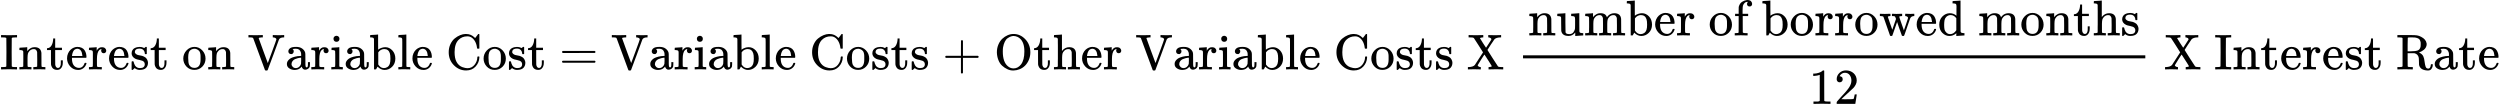 <?xml version="1.0" standalone="no"?>
<!DOCTYPE svg PUBLIC "-//W3C//DTD SVG 1.1//EN" "http://www.w3.org/Graphics/SVG/1.1/DTD/svg11.dtd">
<svg xmlns="http://www.w3.org/2000/svg" xmlns:xlink="http://www.w3.org/1999/xlink" style="vertical-align: -1.552ex; max-width: 90%; color: #000000;" width="49748" height="2067" role="img" focusable="false" viewBox="0 -1381 49748 2067" fill="#000000"><defs><path id="MJX-62-TEX-N-49" d="M328 0Q307 3 180 3T32 0H21V46H43Q92 46 106 49T126 60Q128 63 128 342Q128 620 126 623Q122 628 118 630T96 635T43 637H21V683H32Q53 680 180 680T328 683H339V637H317Q268 637 254 634T234 623Q232 620 232 342Q232 63 234 60Q238 55 242 53T264 48T317 46H339V0H328Z"/><path id="MJX-62-TEX-N-6E" d="M41 46H55Q94 46 102 60V68Q102 77 102 91T102 122T103 161T103 203Q103 234 103 269T102 328V351Q99 370 88 376T43 385H25V408Q25 431 27 431L37 432Q47 433 65 434T102 436Q119 437 138 438T167 441T178 442H181V402Q181 364 182 364T187 369T199 384T218 402T247 421T285 437Q305 442 336 442Q450 438 463 329Q464 322 464 190V104Q464 66 466 59T477 49Q498 46 526 46H542V0H534L510 1Q487 2 460 2T422 3Q319 3 310 0H302V46H318Q379 46 379 62Q380 64 380 200Q379 335 378 343Q372 371 358 385T334 402T308 404Q263 404 229 370Q202 343 195 315T187 232V168V108Q187 78 188 68T191 55T200 49Q221 46 249 46H265V0H257L234 1Q210 2 183 2T145 3Q42 3 33 0H25V46H41Z"/><path id="MJX-62-TEX-N-74" d="M27 422Q80 426 109 478T141 600V615H181V431H316V385H181V241Q182 116 182 100T189 68Q203 29 238 29Q282 29 292 100Q293 108 293 146V181H333V146V134Q333 57 291 17Q264 -10 221 -10Q187 -10 162 2T124 33T105 68T98 100Q97 107 97 248V385H18V422H27Z"/><path id="MJX-62-TEX-N-65" d="M28 218Q28 273 48 318T98 391T163 433T229 448Q282 448 320 430T378 380T406 316T415 245Q415 238 408 231H126V216Q126 68 226 36Q246 30 270 30Q312 30 342 62Q359 79 369 104L379 128Q382 131 395 131H398Q415 131 415 121Q415 117 412 108Q393 53 349 21T250 -11Q155 -11 92 58T28 218ZM333 275Q322 403 238 411H236Q228 411 220 410T195 402T166 381T143 340T127 274V267H333V275Z"/><path id="MJX-62-TEX-N-72" d="M36 46H50Q89 46 97 60V68Q97 77 97 91T98 122T98 161T98 203Q98 234 98 269T98 328L97 351Q94 370 83 376T38 385H20V408Q20 431 22 431L32 432Q42 433 60 434T96 436Q112 437 131 438T160 441T171 442H174V373Q213 441 271 441H277Q322 441 343 419T364 373Q364 352 351 337T313 322Q288 322 276 338T263 372Q263 381 265 388T270 400T273 405Q271 407 250 401Q234 393 226 386Q179 341 179 207V154Q179 141 179 127T179 101T180 81T180 66V61Q181 59 183 57T188 54T193 51T200 49T207 48T216 47T225 47T235 46T245 46H276V0H267Q249 3 140 3Q37 3 28 0H20V46H36Z"/><path id="MJX-62-TEX-N-73" d="M295 316Q295 356 268 385T190 414Q154 414 128 401Q98 382 98 349Q97 344 98 336T114 312T157 287Q175 282 201 278T245 269T277 256Q294 248 310 236T342 195T359 133Q359 71 321 31T198 -10H190Q138 -10 94 26L86 19L77 10Q71 4 65 -1L54 -11H46H42Q39 -11 33 -5V74V132Q33 153 35 157T45 162H54Q66 162 70 158T75 146T82 119T101 77Q136 26 198 26Q295 26 295 104Q295 133 277 151Q257 175 194 187T111 210Q75 227 54 256T33 318Q33 357 50 384T93 424T143 442T187 447H198Q238 447 268 432L283 424L292 431Q302 440 314 448H322H326Q329 448 335 442V310L329 304H301Q295 310 295 316Z"/><path id="MJX-62-TEX-N-20" d=""/><path id="MJX-62-TEX-N-6F" d="M28 214Q28 309 93 378T250 448Q340 448 405 380T471 215Q471 120 407 55T250 -10Q153 -10 91 57T28 214ZM250 30Q372 30 372 193V225V250Q372 272 371 288T364 326T348 362T317 390T268 410Q263 411 252 411Q222 411 195 399Q152 377 139 338T126 246V226Q126 130 145 91Q177 30 250 30Z"/><path id="MJX-62-TEX-N-56" d="M114 620Q113 621 110 624T107 627T103 630T98 632T91 634T80 635T67 636T48 637H19V683H28Q46 680 152 680Q273 680 294 683H305V637H284Q223 634 223 620Q223 618 313 372T404 126L490 358Q575 588 575 597Q575 616 554 626T508 637H503V683H512Q527 680 627 680Q718 680 724 683H730V637H723Q648 637 627 596Q627 595 515 291T401 -14Q396 -22 382 -22H374H367Q353 -22 348 -14Q346 -12 231 303Q114 617 114 620Z"/><path id="MJX-62-TEX-N-61" d="M137 305T115 305T78 320T63 359Q63 394 97 421T218 448Q291 448 336 416T396 340Q401 326 401 309T402 194V124Q402 76 407 58T428 40Q443 40 448 56T453 109V145H493V106Q492 66 490 59Q481 29 455 12T400 -6T353 12T329 54V58L327 55Q325 52 322 49T314 40T302 29T287 17T269 6T247 -2T221 -8T190 -11Q130 -11 82 20T34 107Q34 128 41 147T68 188T116 225T194 253T304 268H318V290Q318 324 312 340Q290 411 215 411Q197 411 181 410T156 406T148 403Q170 388 170 359Q170 334 154 320ZM126 106Q126 75 150 51T209 26Q247 26 276 49T315 109Q317 116 318 175Q318 233 317 233Q309 233 296 232T251 223T193 203T147 166T126 106Z"/><path id="MJX-62-TEX-N-69" d="M69 609Q69 637 87 653T131 669Q154 667 171 652T188 609Q188 579 171 564T129 549Q104 549 87 564T69 609ZM247 0Q232 3 143 3Q132 3 106 3T56 1L34 0H26V46H42Q70 46 91 49Q100 53 102 60T104 102V205V293Q104 345 102 359T88 378Q74 385 41 385H30V408Q30 431 32 431L42 432Q52 433 70 434T106 436Q123 437 142 438T171 441T182 442H185V62Q190 52 197 50T232 46H255V0H247Z"/><path id="MJX-62-TEX-N-62" d="M307 -11Q234 -11 168 55L158 37Q156 34 153 28T147 17T143 10L138 1L118 0H98V298Q98 599 97 603Q94 622 83 628T38 637H20V660Q20 683 22 683L32 684Q42 685 61 686T98 688Q115 689 135 690T165 693T176 694H179V543Q179 391 180 391L183 394Q186 397 192 401T207 411T228 421T254 431T286 439T323 442Q401 442 461 379T522 216Q522 115 458 52T307 -11ZM182 98Q182 97 187 90T196 79T206 67T218 55T233 44T250 35T271 29T295 26Q330 26 363 46T412 113Q424 148 424 212Q424 287 412 323Q385 405 300 405Q270 405 239 390T188 347L182 339V98Z"/><path id="MJX-62-TEX-N-6C" d="M42 46H56Q95 46 103 60V68Q103 77 103 91T103 124T104 167T104 217T104 272T104 329Q104 366 104 407T104 482T104 542T103 586T103 603Q100 622 89 628T44 637H26V660Q26 683 28 683L38 684Q48 685 67 686T104 688Q121 689 141 690T171 693T182 694H185V379Q185 62 186 60Q190 52 198 49Q219 46 247 46H263V0H255L232 1Q209 2 183 2T145 3T107 3T57 1L34 0H26V46H42Z"/><path id="MJX-62-TEX-N-43" d="M56 342Q56 428 89 500T174 615T283 681T391 705Q394 705 400 705T408 704Q499 704 569 636L582 624L612 663Q639 700 643 704Q644 704 647 704T653 705H657Q660 705 666 699V419L660 413H626Q620 419 619 430Q610 512 571 572T476 651Q457 658 426 658Q322 658 252 588Q173 509 173 342Q173 221 211 151Q232 111 263 84T328 45T384 29T428 24Q517 24 571 93T626 244Q626 251 632 257H660L666 251V236Q661 133 590 56T403 -21Q262 -21 159 83T56 342Z"/><path id="MJX-62-TEX-N-A0" d=""/><path id="MJX-62-TEX-N-3D" d="M56 347Q56 360 70 367H707Q722 359 722 347Q722 336 708 328L390 327H72Q56 332 56 347ZM56 153Q56 168 72 173H708Q722 163 722 153Q722 140 707 133H70Q56 140 56 153Z"/><path id="MJX-62-TEX-N-2B" d="M56 237T56 250T70 270H369V420L370 570Q380 583 389 583Q402 583 409 568V270H707Q722 262 722 250T707 230H409V-68Q401 -82 391 -82H389H387Q375 -82 369 -68V230H70Q56 237 56 250Z"/><path id="MJX-62-TEX-N-4F" d="M56 340Q56 423 86 494T164 610T270 680T388 705Q521 705 621 601T722 341Q722 260 693 191T617 75T510 4T388 -22T267 3T160 74T85 189T56 340ZM467 647Q426 665 388 665Q360 665 331 654T269 620T213 549T179 439Q174 411 174 354Q174 144 277 61Q327 20 385 20H389H391Q474 20 537 99Q603 188 603 354Q603 411 598 439Q577 592 467 647Z"/><path id="MJX-62-TEX-N-68" d="M41 46H55Q94 46 102 60V68Q102 77 102 91T102 124T102 167T103 217T103 272T103 329Q103 366 103 407T103 482T102 542T102 586T102 603Q99 622 88 628T43 637H25V660Q25 683 27 683L37 684Q47 685 66 686T103 688Q120 689 140 690T170 693T181 694H184V367Q244 442 328 442Q451 442 463 329Q464 322 464 190V104Q464 66 466 59T477 49Q498 46 526 46H542V0H534L510 1Q487 2 460 2T422 3Q319 3 310 0H302V46H318Q379 46 379 62Q380 64 380 200Q379 335 378 343Q372 371 358 385T334 402T308 404Q263 404 229 370Q202 343 195 315T187 232V168V108Q187 78 188 68T191 55T200 49Q221 46 249 46H265V0H257L234 1Q210 2 183 2T145 3Q42 3 33 0H25V46H41Z"/><path id="MJX-62-TEX-N-58" d="M270 0Q252 3 141 3Q46 3 31 0H23V46H40Q129 50 161 88Q165 94 244 216T324 339Q324 341 235 480T143 622Q133 631 119 634T57 637H37V683H46Q64 680 172 680Q297 680 318 683H329V637H324Q307 637 286 632T263 621Q263 618 322 525T384 431Q385 431 437 511T489 593Q490 595 490 599Q490 611 477 622T436 637H428V683H437Q455 680 566 680Q661 680 676 683H684V637H667Q585 634 551 599Q548 596 478 491Q412 388 412 387Q412 385 514 225T620 62Q628 53 642 50T695 46H726V0H717Q699 3 591 3Q466 3 445 0H434V46H440Q454 46 476 51T499 64Q499 67 463 124T390 238L353 295L350 292Q348 290 343 283T331 265T312 236T286 195Q219 88 218 84Q218 70 234 59T272 46H280V0H270Z"/><path id="MJX-62-TEX-N-75" d="M383 58Q327 -10 256 -10H249Q124 -10 105 89Q104 96 103 226Q102 335 102 348T96 369Q86 385 36 385H25V408Q25 431 27 431L38 432Q48 433 67 434T105 436Q122 437 142 438T172 441T184 442H187V261Q188 77 190 64Q193 49 204 40Q224 26 264 26Q290 26 311 35T343 58T363 90T375 120T379 144Q379 145 379 161T380 201T380 248V315Q380 361 370 372T320 385H302V431Q304 431 378 436T457 442H464V264Q464 84 465 81Q468 61 479 55T524 46H542V0Q540 0 467 -5T390 -11H383V58Z"/><path id="MJX-62-TEX-N-6D" d="M41 46H55Q94 46 102 60V68Q102 77 102 91T102 122T103 161T103 203Q103 234 103 269T102 328V351Q99 370 88 376T43 385H25V408Q25 431 27 431L37 432Q47 433 65 434T102 436Q119 437 138 438T167 441T178 442H181V402Q181 364 182 364T187 369T199 384T218 402T247 421T285 437Q305 442 336 442Q351 442 364 440T387 434T406 426T421 417T432 406T441 395T448 384T452 374T455 366L457 361L460 365Q463 369 466 373T475 384T488 397T503 410T523 422T546 432T572 439T603 442Q729 442 740 329Q741 322 741 190V104Q741 66 743 59T754 49Q775 46 803 46H819V0H811L788 1Q764 2 737 2T699 3Q596 3 587 0H579V46H595Q656 46 656 62Q657 64 657 200Q656 335 655 343Q649 371 635 385T611 402T585 404Q540 404 506 370Q479 343 472 315T464 232V168V108Q464 78 465 68T468 55T477 49Q498 46 526 46H542V0H534L510 1Q487 2 460 2T422 3Q319 3 310 0H302V46H318Q379 46 379 62Q380 64 380 200Q379 335 378 343Q372 371 358 385T334 402T308 404Q263 404 229 370Q202 343 195 315T187 232V168V108Q187 78 188 68T191 55T200 49Q221 46 249 46H265V0H257L234 1Q210 2 183 2T145 3Q42 3 33 0H25V46H41Z"/><path id="MJX-62-TEX-N-66" d="M273 0Q255 3 146 3Q43 3 34 0H26V46H42Q70 46 91 49Q99 52 103 60Q104 62 104 224V385H33V431H104V497L105 564L107 574Q126 639 171 668T266 704Q267 704 275 704T289 705Q330 702 351 679T372 627Q372 604 358 590T321 576T284 590T270 627Q270 647 288 667H284Q280 668 273 668Q245 668 223 647T189 592Q183 572 182 497V431H293V385H185V225Q185 63 186 61T189 57T194 54T199 51T206 49T213 48T222 47T231 47T241 46T251 46H282V0H273Z"/><path id="MJX-62-TEX-N-77" d="M90 368Q84 378 76 380T40 385H18V431H24L43 430Q62 430 84 429T116 428Q206 428 221 431H229V385H215Q177 383 177 368Q177 367 221 239L265 113L339 328L333 345Q323 374 316 379Q308 384 278 385H258V431H264Q270 428 348 428Q439 428 454 431H461V385H452Q404 385 404 369Q404 366 418 324T449 234T481 143L496 100L537 219Q579 341 579 347Q579 363 564 373T530 385H522V431H529Q541 428 624 428Q692 428 698 431H703V385H697Q696 385 691 385T682 384Q635 377 619 334L559 161Q546 124 528 71Q508 12 503 1T487 -11H479Q460 -11 456 -4Q455 -3 407 133L361 267Q359 263 266 -4Q261 -11 243 -11H238Q225 -11 220 -3L90 368Z"/><path id="MJX-62-TEX-N-64" d="M376 495Q376 511 376 535T377 568Q377 613 367 624T316 637H298V660Q298 683 300 683L310 684Q320 685 339 686T376 688Q393 689 413 690T443 693T454 694H457V390Q457 84 458 81Q461 61 472 55T517 46H535V0Q533 0 459 -5T380 -11H373V44L365 37Q307 -11 235 -11Q158 -11 96 50T34 215Q34 315 97 378T244 442Q319 442 376 393V495ZM373 342Q328 405 260 405Q211 405 173 369Q146 341 139 305T131 211Q131 155 138 120T173 59Q203 26 251 26Q322 26 373 103V342Z"/><path id="MJX-62-TEX-N-31" d="M213 578L200 573Q186 568 160 563T102 556H83V602H102Q149 604 189 617T245 641T273 663Q275 666 285 666Q294 666 302 660V361L303 61Q310 54 315 52T339 48T401 46H427V0H416Q395 3 257 3Q121 3 100 0H88V46H114Q136 46 152 46T177 47T193 50T201 52T207 57T213 61V578Z"/><path id="MJX-62-TEX-N-32" d="M109 429Q82 429 66 447T50 491Q50 562 103 614T235 666Q326 666 387 610T449 465Q449 422 429 383T381 315T301 241Q265 210 201 149L142 93L218 92Q375 92 385 97Q392 99 409 186V189H449V186Q448 183 436 95T421 3V0H50V19V31Q50 38 56 46T86 81Q115 113 136 137Q145 147 170 174T204 211T233 244T261 278T284 308T305 340T320 369T333 401T340 431T343 464Q343 527 309 573T212 619Q179 619 154 602T119 569T109 550Q109 549 114 549Q132 549 151 535T170 489Q170 464 154 447T109 429Z"/><path id="MJX-62-TEX-N-52" d="M130 622Q123 629 119 631T103 634T60 637H27V683H202H236H300Q376 683 417 677T500 648Q595 600 609 517Q610 512 610 501Q610 468 594 439T556 392T511 361T472 343L456 338Q459 335 467 332Q497 316 516 298T545 254T559 211T568 155T578 94Q588 46 602 31T640 16H645Q660 16 674 32T692 87Q692 98 696 101T712 105T728 103T732 90Q732 59 716 27T672 -16Q656 -22 630 -22Q481 -16 458 90Q456 101 456 163T449 246Q430 304 373 320L363 322L297 323H231V192L232 61Q238 51 249 49T301 46H334V0H323Q302 3 181 3Q59 3 38 0H27V46H60Q102 47 111 49T130 61V622ZM491 499V509Q491 527 490 539T481 570T462 601T424 623T362 636Q360 636 340 636T304 637H283Q238 637 234 628Q231 624 231 492V360H289Q390 360 434 378T489 456Q491 467 491 499Z"/></defs><g stroke="currentColor" fill="currentColor" stroke-width="0" transform="scale(1,-1)"><g data-mml-node="math"><g data-mml-node="mtext"><use data-c="49" xlink:href="#MJX-62-TEX-N-49"/><use data-c="6E" xlink:href="#MJX-62-TEX-N-6E" transform="translate(361,0)"/><use data-c="74" xlink:href="#MJX-62-TEX-N-74" transform="translate(917,0)"/><use data-c="65" xlink:href="#MJX-62-TEX-N-65" transform="translate(1306,0)"/><use data-c="72" xlink:href="#MJX-62-TEX-N-72" transform="translate(1750,0)"/><use data-c="65" xlink:href="#MJX-62-TEX-N-65" transform="translate(2142,0)"/><use data-c="73" xlink:href="#MJX-62-TEX-N-73" transform="translate(2586,0)"/><use data-c="74" xlink:href="#MJX-62-TEX-N-74" transform="translate(2980,0)"/><use data-c="20" xlink:href="#MJX-62-TEX-N-20" transform="translate(3369,0)"/><use data-c="6F" xlink:href="#MJX-62-TEX-N-6F" transform="translate(3619,0)"/><use data-c="6E" xlink:href="#MJX-62-TEX-N-6E" transform="translate(4119,0)"/><use data-c="20" xlink:href="#MJX-62-TEX-N-20" transform="translate(4675,0)"/><use data-c="56" xlink:href="#MJX-62-TEX-N-56" transform="translate(4925,0)"/><use data-c="61" xlink:href="#MJX-62-TEX-N-61" transform="translate(5675,0)"/><use data-c="72" xlink:href="#MJX-62-TEX-N-72" transform="translate(6175,0)"/><use data-c="69" xlink:href="#MJX-62-TEX-N-69" transform="translate(6567,0)"/><use data-c="61" xlink:href="#MJX-62-TEX-N-61" transform="translate(6845,0)"/><use data-c="62" xlink:href="#MJX-62-TEX-N-62" transform="translate(7345,0)"/><use data-c="6C" xlink:href="#MJX-62-TEX-N-6C" transform="translate(7901,0)"/><use data-c="65" xlink:href="#MJX-62-TEX-N-65" transform="translate(8179,0)"/><use data-c="20" xlink:href="#MJX-62-TEX-N-20" transform="translate(8623,0)"/><use data-c="43" xlink:href="#MJX-62-TEX-N-43" transform="translate(8873,0)"/><use data-c="6F" xlink:href="#MJX-62-TEX-N-6F" transform="translate(9595,0)"/><use data-c="73" xlink:href="#MJX-62-TEX-N-73" transform="translate(10095,0)"/><use data-c="74" xlink:href="#MJX-62-TEX-N-74" transform="translate(10489,0)"/></g><g data-mml-node="mtext" transform="translate(10878,0)"><use data-c="A0" xlink:href="#MJX-62-TEX-N-A0"/><use data-c="3D" xlink:href="#MJX-62-TEX-N-3D" transform="translate(250,0)"/><use data-c="A0" xlink:href="#MJX-62-TEX-N-A0" transform="translate(1028,0)"/></g><g data-mml-node="mtext" transform="translate(12156,0)"><use data-c="56" xlink:href="#MJX-62-TEX-N-56"/><use data-c="61" xlink:href="#MJX-62-TEX-N-61" transform="translate(750,0)"/><use data-c="72" xlink:href="#MJX-62-TEX-N-72" transform="translate(1250,0)"/><use data-c="69" xlink:href="#MJX-62-TEX-N-69" transform="translate(1642,0)"/><use data-c="61" xlink:href="#MJX-62-TEX-N-61" transform="translate(1920,0)"/><use data-c="62" xlink:href="#MJX-62-TEX-N-62" transform="translate(2420,0)"/><use data-c="6C" xlink:href="#MJX-62-TEX-N-6C" transform="translate(2976,0)"/><use data-c="65" xlink:href="#MJX-62-TEX-N-65" transform="translate(3254,0)"/><use data-c="20" xlink:href="#MJX-62-TEX-N-20" transform="translate(3698,0)"/><use data-c="43" xlink:href="#MJX-62-TEX-N-43" transform="translate(3948,0)"/><use data-c="6F" xlink:href="#MJX-62-TEX-N-6F" transform="translate(4670,0)"/><use data-c="73" xlink:href="#MJX-62-TEX-N-73" transform="translate(5170,0)"/><use data-c="74" xlink:href="#MJX-62-TEX-N-74" transform="translate(5564,0)"/><use data-c="73" xlink:href="#MJX-62-TEX-N-73" transform="translate(5953,0)"/><use data-c="20" xlink:href="#MJX-62-TEX-N-20" transform="translate(6347,0)"/><use data-c="2B" xlink:href="#MJX-62-TEX-N-2B" transform="translate(6597,0)"/><use data-c="20" xlink:href="#MJX-62-TEX-N-20" transform="translate(7375,0)"/><use data-c="4F" xlink:href="#MJX-62-TEX-N-4F" transform="translate(7625,0)"/><use data-c="74" xlink:href="#MJX-62-TEX-N-74" transform="translate(8403,0)"/><use data-c="68" xlink:href="#MJX-62-TEX-N-68" transform="translate(8792,0)"/><use data-c="65" xlink:href="#MJX-62-TEX-N-65" transform="translate(9348,0)"/><use data-c="72" xlink:href="#MJX-62-TEX-N-72" transform="translate(9792,0)"/><use data-c="20" xlink:href="#MJX-62-TEX-N-20" transform="translate(10184,0)"/><use data-c="56" xlink:href="#MJX-62-TEX-N-56" transform="translate(10434,0)"/><use data-c="61" xlink:href="#MJX-62-TEX-N-61" transform="translate(11184,0)"/><use data-c="72" xlink:href="#MJX-62-TEX-N-72" transform="translate(11684,0)"/><use data-c="69" xlink:href="#MJX-62-TEX-N-69" transform="translate(12076,0)"/><use data-c="61" xlink:href="#MJX-62-TEX-N-61" transform="translate(12354,0)"/><use data-c="62" xlink:href="#MJX-62-TEX-N-62" transform="translate(12854,0)"/><use data-c="6C" xlink:href="#MJX-62-TEX-N-6C" transform="translate(13410,0)"/><use data-c="65" xlink:href="#MJX-62-TEX-N-65" transform="translate(13688,0)"/><use data-c="20" xlink:href="#MJX-62-TEX-N-20" transform="translate(14132,0)"/><use data-c="43" xlink:href="#MJX-62-TEX-N-43" transform="translate(14382,0)"/><use data-c="6F" xlink:href="#MJX-62-TEX-N-6F" transform="translate(15104,0)"/><use data-c="73" xlink:href="#MJX-62-TEX-N-73" transform="translate(15604,0)"/><use data-c="74" xlink:href="#MJX-62-TEX-N-74" transform="translate(15998,0)"/><use data-c="73" xlink:href="#MJX-62-TEX-N-73" transform="translate(16387,0)"/></g><g data-mml-node="mtext" transform="translate(28937,0)"><use data-c="A0" xlink:href="#MJX-62-TEX-N-A0"/><use data-c="58" xlink:href="#MJX-62-TEX-N-58" transform="translate(250,0)"/><use data-c="A0" xlink:href="#MJX-62-TEX-N-A0" transform="translate(1000,0)"/></g><g data-mml-node="mfrac" transform="translate(30187,0)"><g data-mml-node="mtext" transform="translate(220,676)"><use data-c="6E" xlink:href="#MJX-62-TEX-N-6E"/><use data-c="75" xlink:href="#MJX-62-TEX-N-75" transform="translate(556,0)"/><use data-c="6D" xlink:href="#MJX-62-TEX-N-6D" transform="translate(1112,0)"/><use data-c="62" xlink:href="#MJX-62-TEX-N-62" transform="translate(1945,0)"/><use data-c="65" xlink:href="#MJX-62-TEX-N-65" transform="translate(2501,0)"/><use data-c="72" xlink:href="#MJX-62-TEX-N-72" transform="translate(2945,0)"/><use data-c="20" xlink:href="#MJX-62-TEX-N-20" transform="translate(3337,0)"/><use data-c="6F" xlink:href="#MJX-62-TEX-N-6F" transform="translate(3587,0)"/><use data-c="66" xlink:href="#MJX-62-TEX-N-66" transform="translate(4087,0)"/><use data-c="20" xlink:href="#MJX-62-TEX-N-20" transform="translate(4393,0)"/><use data-c="62" xlink:href="#MJX-62-TEX-N-62" transform="translate(4643,0)"/><use data-c="6F" xlink:href="#MJX-62-TEX-N-6F" transform="translate(5199,0)"/><use data-c="72" xlink:href="#MJX-62-TEX-N-72" transform="translate(5699,0)"/><use data-c="72" xlink:href="#MJX-62-TEX-N-72" transform="translate(6091,0)"/><use data-c="6F" xlink:href="#MJX-62-TEX-N-6F" transform="translate(6483,0)"/><use data-c="77" xlink:href="#MJX-62-TEX-N-77" transform="translate(6983,0)"/><use data-c="65" xlink:href="#MJX-62-TEX-N-65" transform="translate(7705,0)"/><use data-c="64" xlink:href="#MJX-62-TEX-N-64" transform="translate(8149,0)"/><use data-c="20" xlink:href="#MJX-62-TEX-N-20" transform="translate(8705,0)"/><use data-c="6D" xlink:href="#MJX-62-TEX-N-6D" transform="translate(8955,0)"/><use data-c="6F" xlink:href="#MJX-62-TEX-N-6F" transform="translate(9788,0)"/><use data-c="6E" xlink:href="#MJX-62-TEX-N-6E" transform="translate(10288,0)"/><use data-c="74" xlink:href="#MJX-62-TEX-N-74" transform="translate(10844,0)"/><use data-c="68" xlink:href="#MJX-62-TEX-N-68" transform="translate(11233,0)"/><use data-c="73" xlink:href="#MJX-62-TEX-N-73" transform="translate(11789,0)"/></g><g data-mml-node="mn" transform="translate(5811.5,-686)"><use data-c="31" xlink:href="#MJX-62-TEX-N-31"/><use data-c="32" xlink:href="#MJX-62-TEX-N-32" transform="translate(500,0)"/></g><rect width="12383" height="60" x="120" y="220"/></g><g data-mml-node="mtext" transform="translate(42810,0)"><use data-c="A0" xlink:href="#MJX-62-TEX-N-A0"/><use data-c="58" xlink:href="#MJX-62-TEX-N-58" transform="translate(250,0)"/><use data-c="A0" xlink:href="#MJX-62-TEX-N-A0" transform="translate(1000,0)"/></g><g data-mml-node="mtext" transform="translate(44060,0)"><use data-c="49" xlink:href="#MJX-62-TEX-N-49"/><use data-c="6E" xlink:href="#MJX-62-TEX-N-6E" transform="translate(361,0)"/><use data-c="74" xlink:href="#MJX-62-TEX-N-74" transform="translate(917,0)"/><use data-c="65" xlink:href="#MJX-62-TEX-N-65" transform="translate(1306,0)"/><use data-c="72" xlink:href="#MJX-62-TEX-N-72" transform="translate(1750,0)"/><use data-c="65" xlink:href="#MJX-62-TEX-N-65" transform="translate(2142,0)"/><use data-c="73" xlink:href="#MJX-62-TEX-N-73" transform="translate(2586,0)"/><use data-c="74" xlink:href="#MJX-62-TEX-N-74" transform="translate(2980,0)"/><use data-c="20" xlink:href="#MJX-62-TEX-N-20" transform="translate(3369,0)"/><use data-c="52" xlink:href="#MJX-62-TEX-N-52" transform="translate(3619,0)"/><use data-c="61" xlink:href="#MJX-62-TEX-N-61" transform="translate(4355,0)"/><use data-c="74" xlink:href="#MJX-62-TEX-N-74" transform="translate(4855,0)"/><use data-c="65" xlink:href="#MJX-62-TEX-N-65" transform="translate(5244,0)"/></g></g></g></svg>